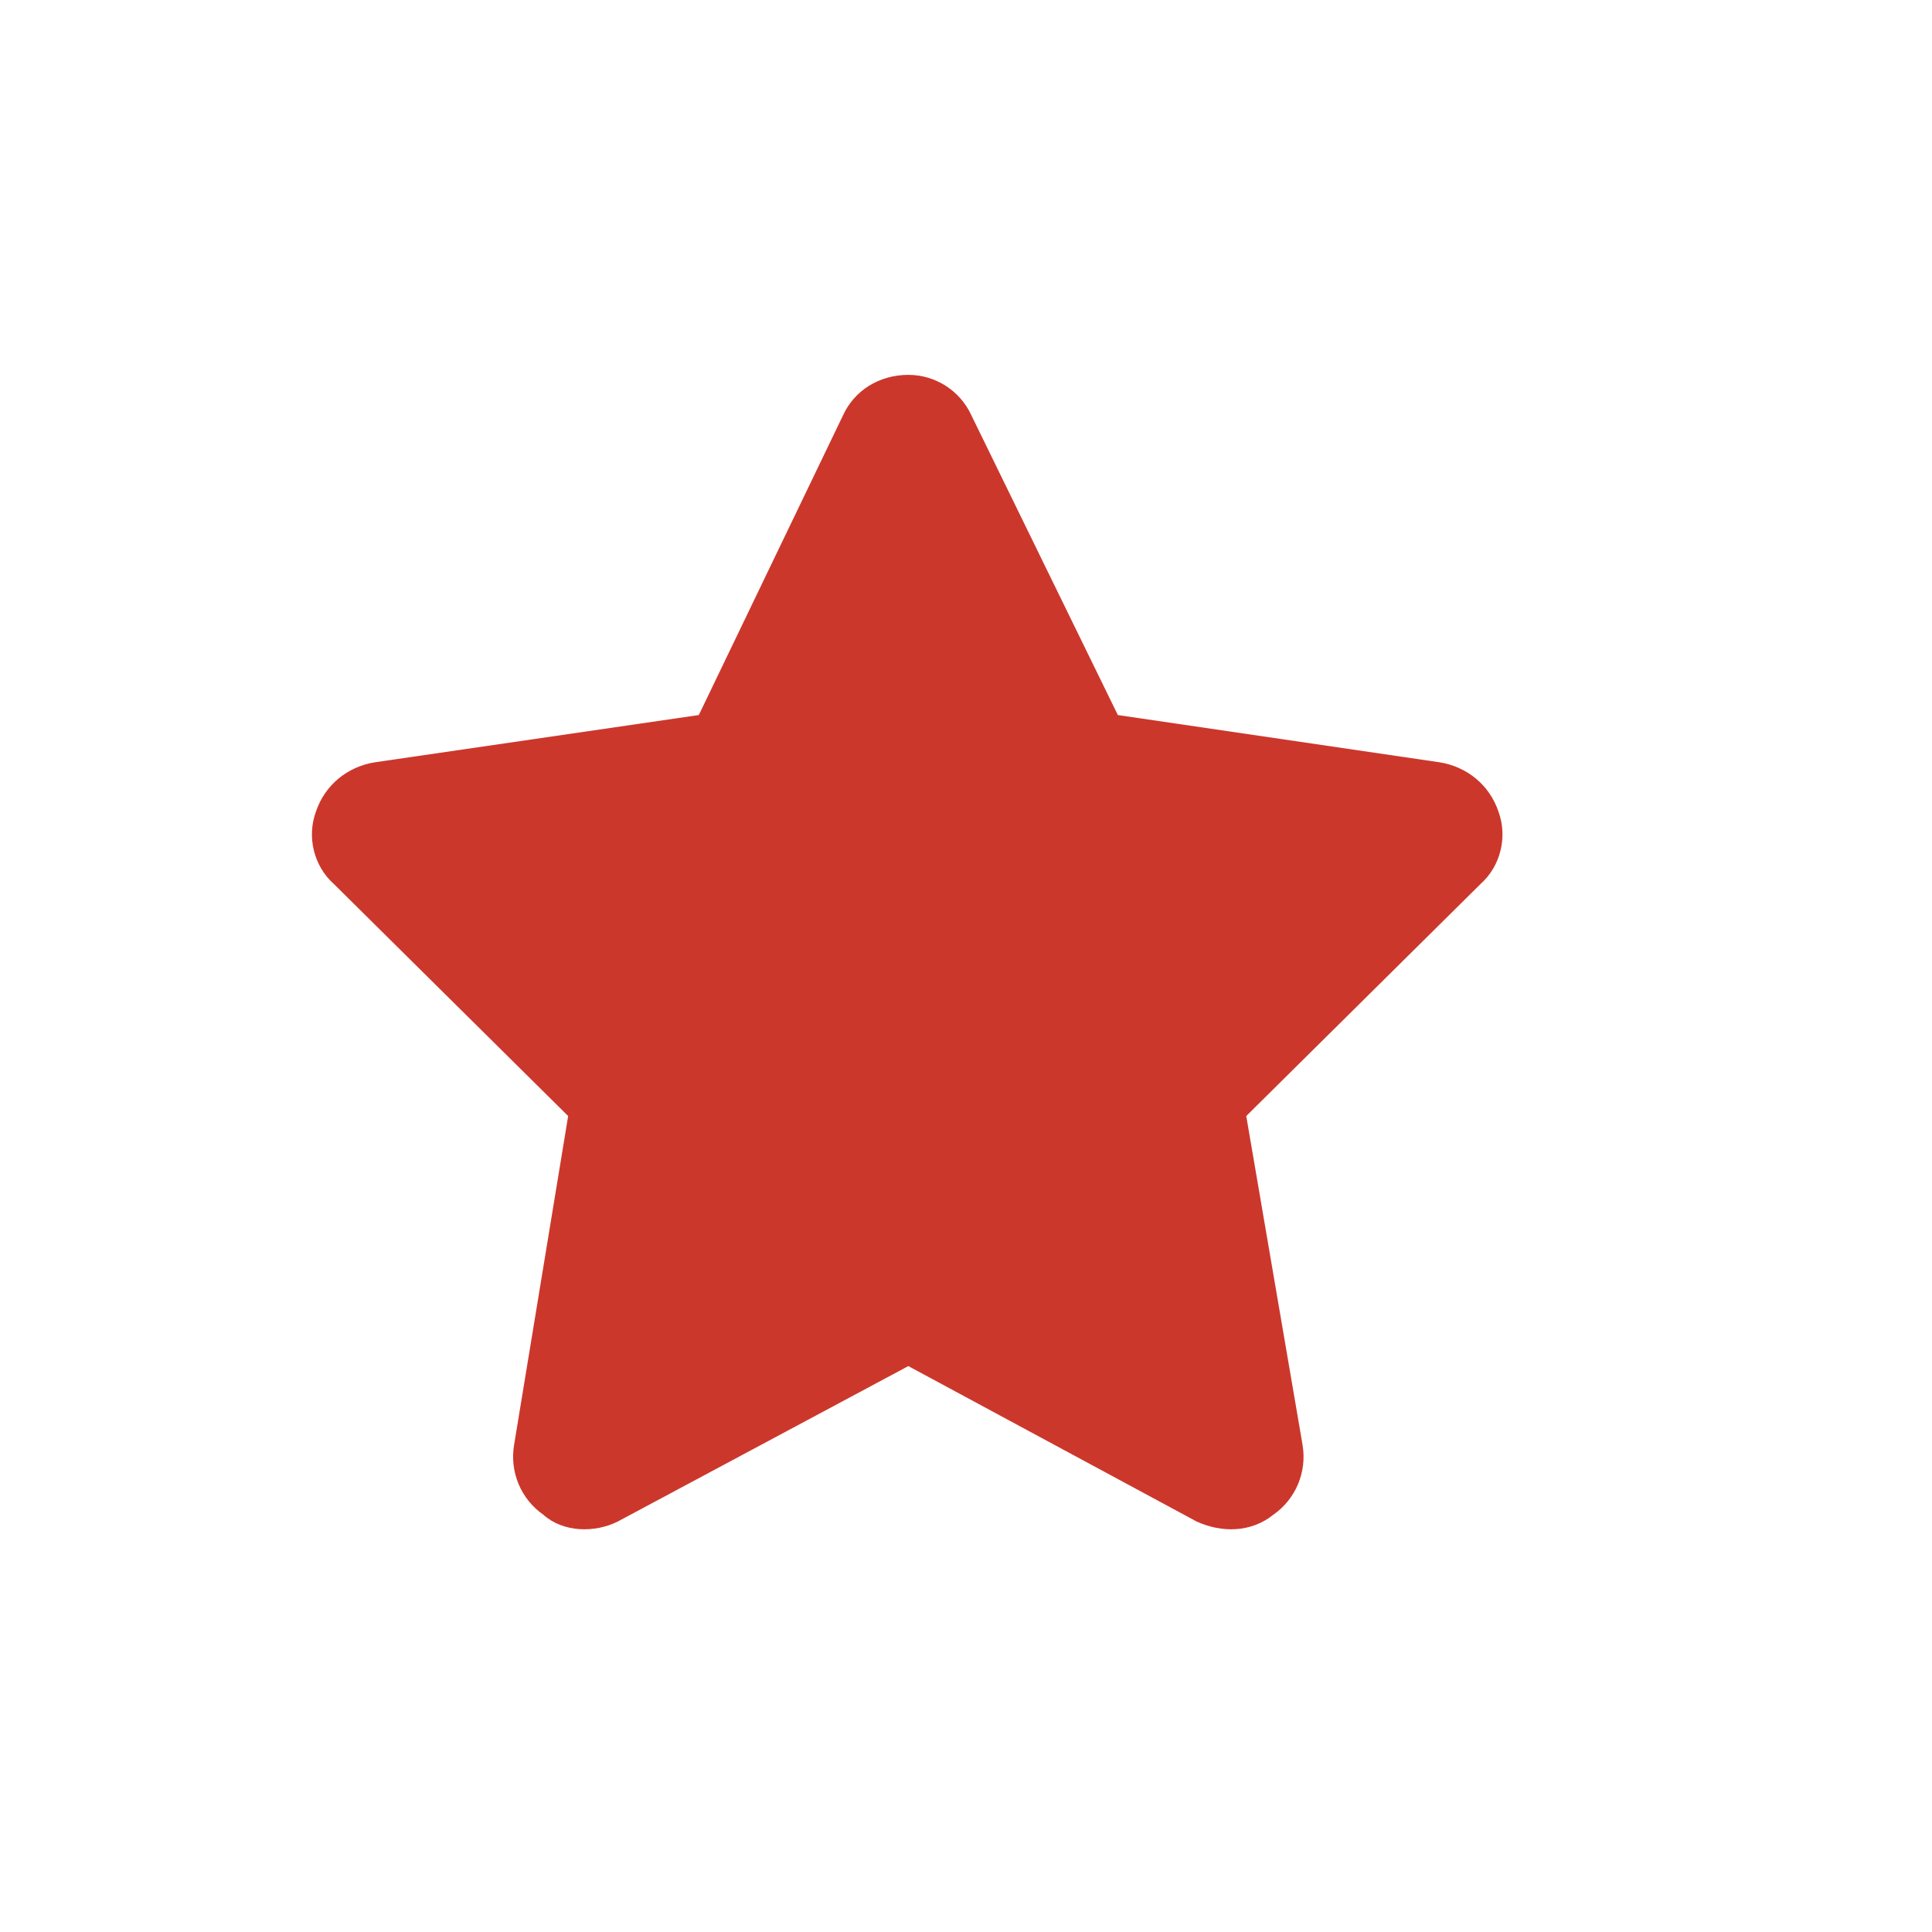 <svg width="67" height="67" viewBox="0 0 67 67" fill="none" xmlns="http://www.w3.org/2000/svg">
<rect width="67" height="67" fill="white"/>
<path d="M38.766 24.797L49.938 26.438C50.875 26.594 51.656 27.219 51.969 28.156C52.281 29.016 52.047 30.031 51.344 30.656L43.219 38.703L45.172 50.109C45.328 51.047 44.938 51.984 44.156 52.531C43.375 53.156 42.359 53.156 41.5 52.766L31.5 47.375L21.422 52.766C20.641 53.156 19.547 53.156 18.844 52.531C18.062 51.984 17.672 51.047 17.828 50.109L19.703 38.703L11.578 30.656C10.875 30.031 10.641 29.016 10.953 28.156C11.266 27.219 12.047 26.594 12.984 26.438L24.234 24.797L29.234 14.406C29.625 13.547 30.484 13 31.5 13C32.438 13 33.297 13.547 33.688 14.406L38.766 24.797Z" fill="#CC372C"/>
</svg>
